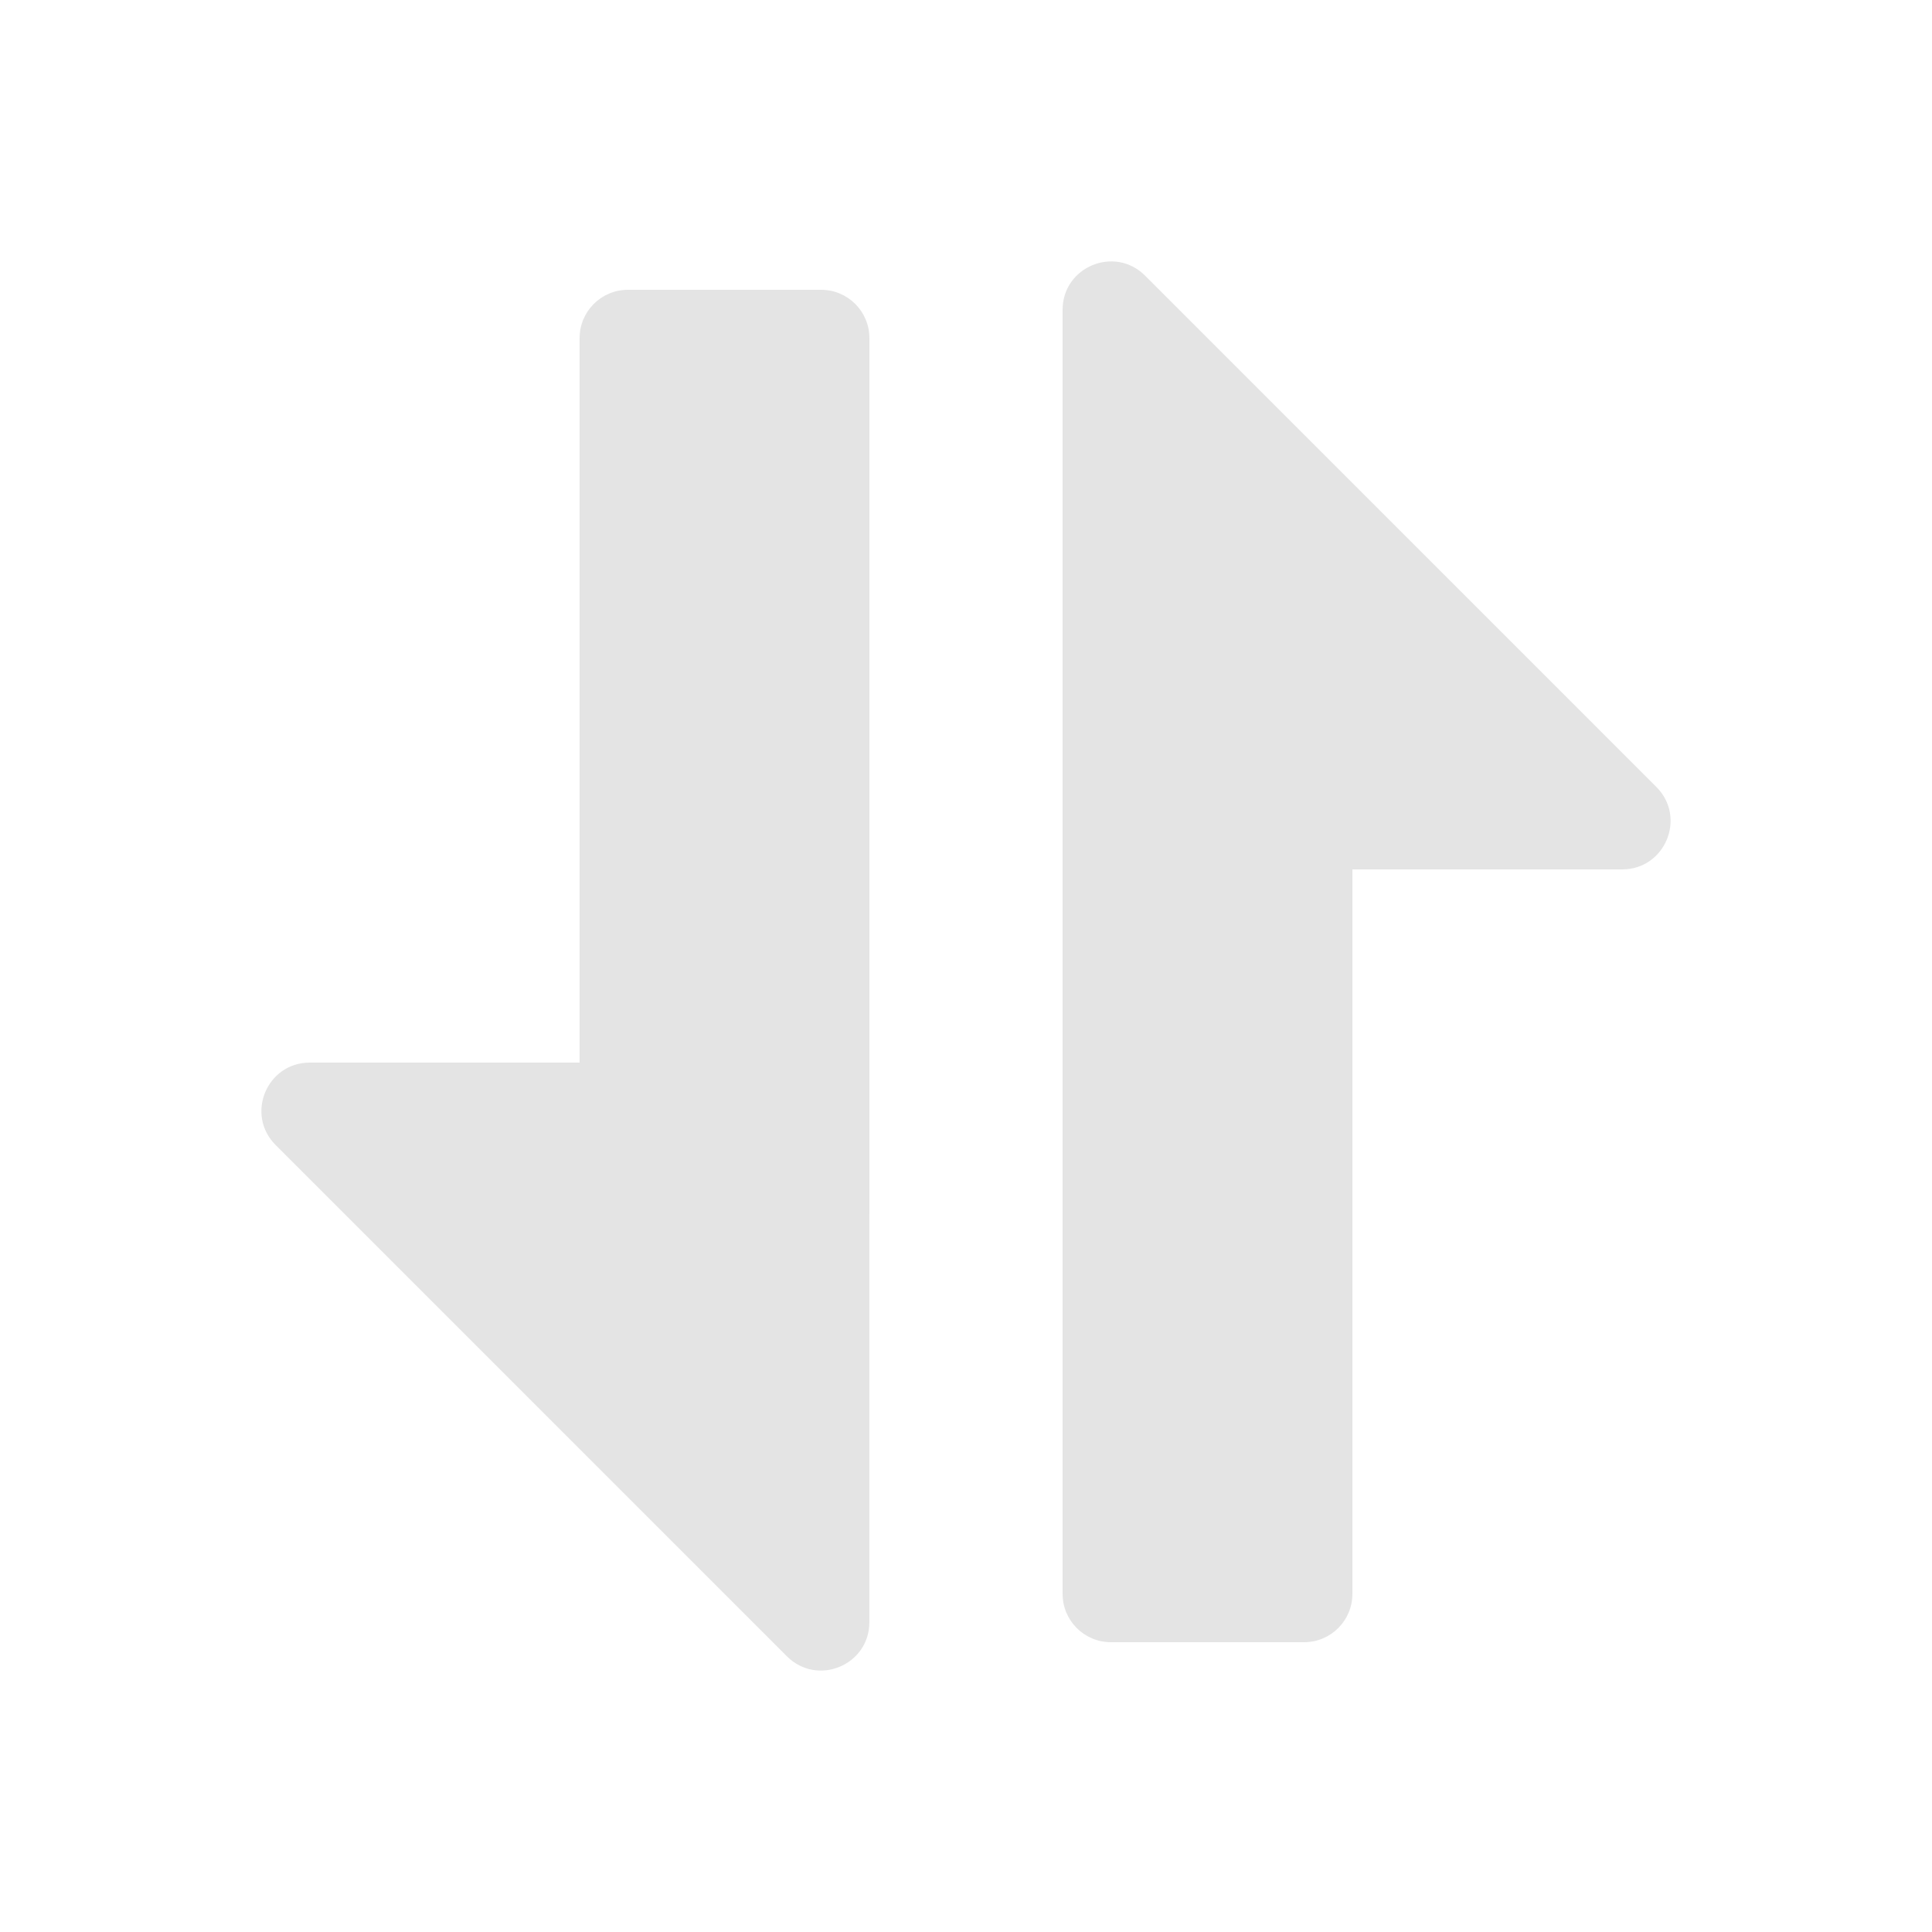 <svg xmlns="http://www.w3.org/2000/svg" viewBox="0 0 48 48" fill="none">
<path d="M32.4 16.8H27.6C26.938 16.8 26.4 17.337 26.4 18V39.6C26.4 40.263 26.938 40.8 27.6 40.8H32.4C33.063 40.8 33.6 40.263 33.6 39.6V18C33.6 17.337 33.063 16.8 32.4 16.8Z" fill="#E4E4E4"/>
<path d="M20.4 7.2H15.6C14.938 7.2 14.4 7.737 14.4 8.4V30C14.4 30.663 14.938 31.2 15.6 31.2H20.4C21.063 31.2 21.6 30.663 21.6 30V8.4C21.6 7.737 21.063 7.2 20.4 7.2Z" fill="#E4E4E4"/>
<path d="M41.152 19.552L28.449 6.848C27.693 6.093 26.4 6.628 26.4 7.697V20.4C26.4 21.063 26.938 21.6 27.6 21.6H40.303C41.372 21.6 41.908 20.307 41.152 19.552Z" fill="#E4E4E4"/>
<path d="M6.848 28.448L19.551 41.151C20.307 41.907 21.599 41.372 21.599 40.303V27.6C21.599 26.937 21.062 26.4 20.399 26.4H7.697C6.627 26.4 6.092 27.692 6.848 28.448Z" fill="#E4E4E4"/>
</svg>